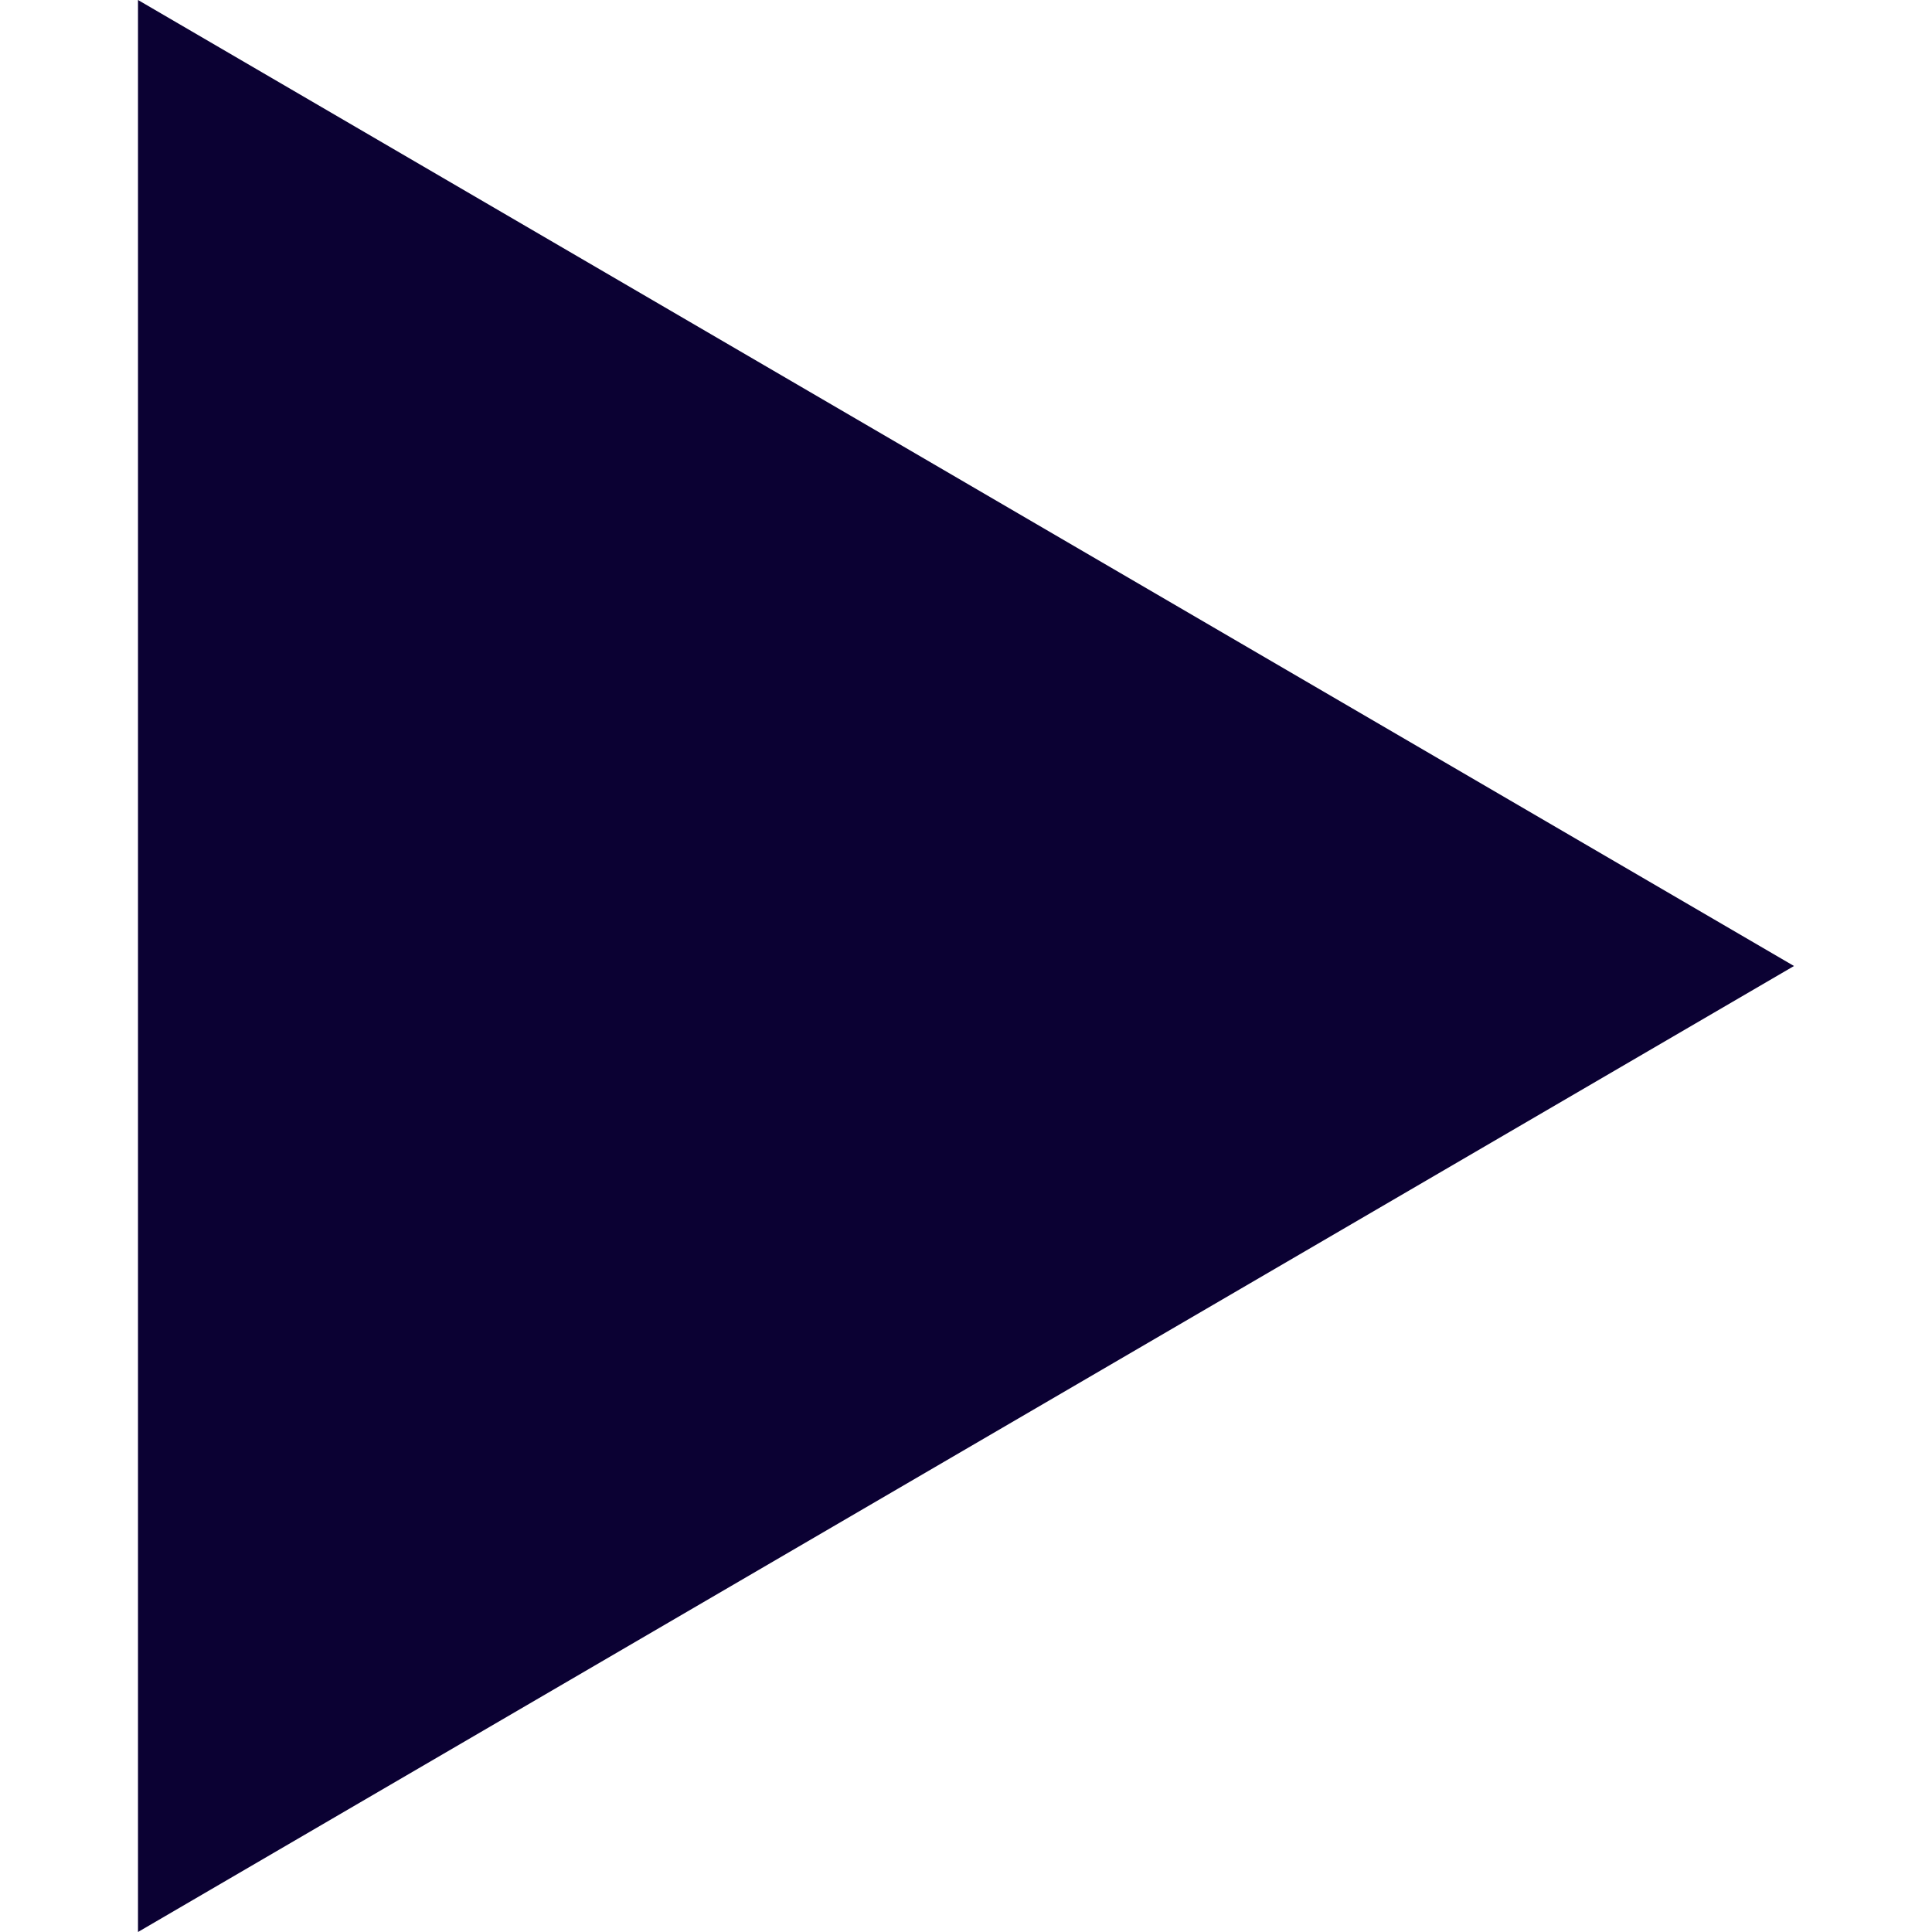 <svg id="Capa_1" enable-background="new 0 0 494.942 494.942" fill="#0b0133" height="512" viewBox="0 0 494.942 494.942" width="512" xmlns="http://www.w3.org/2000/svg"><path d="m35.353 0 424.236 247.471-424.236 247.471z"/></svg>